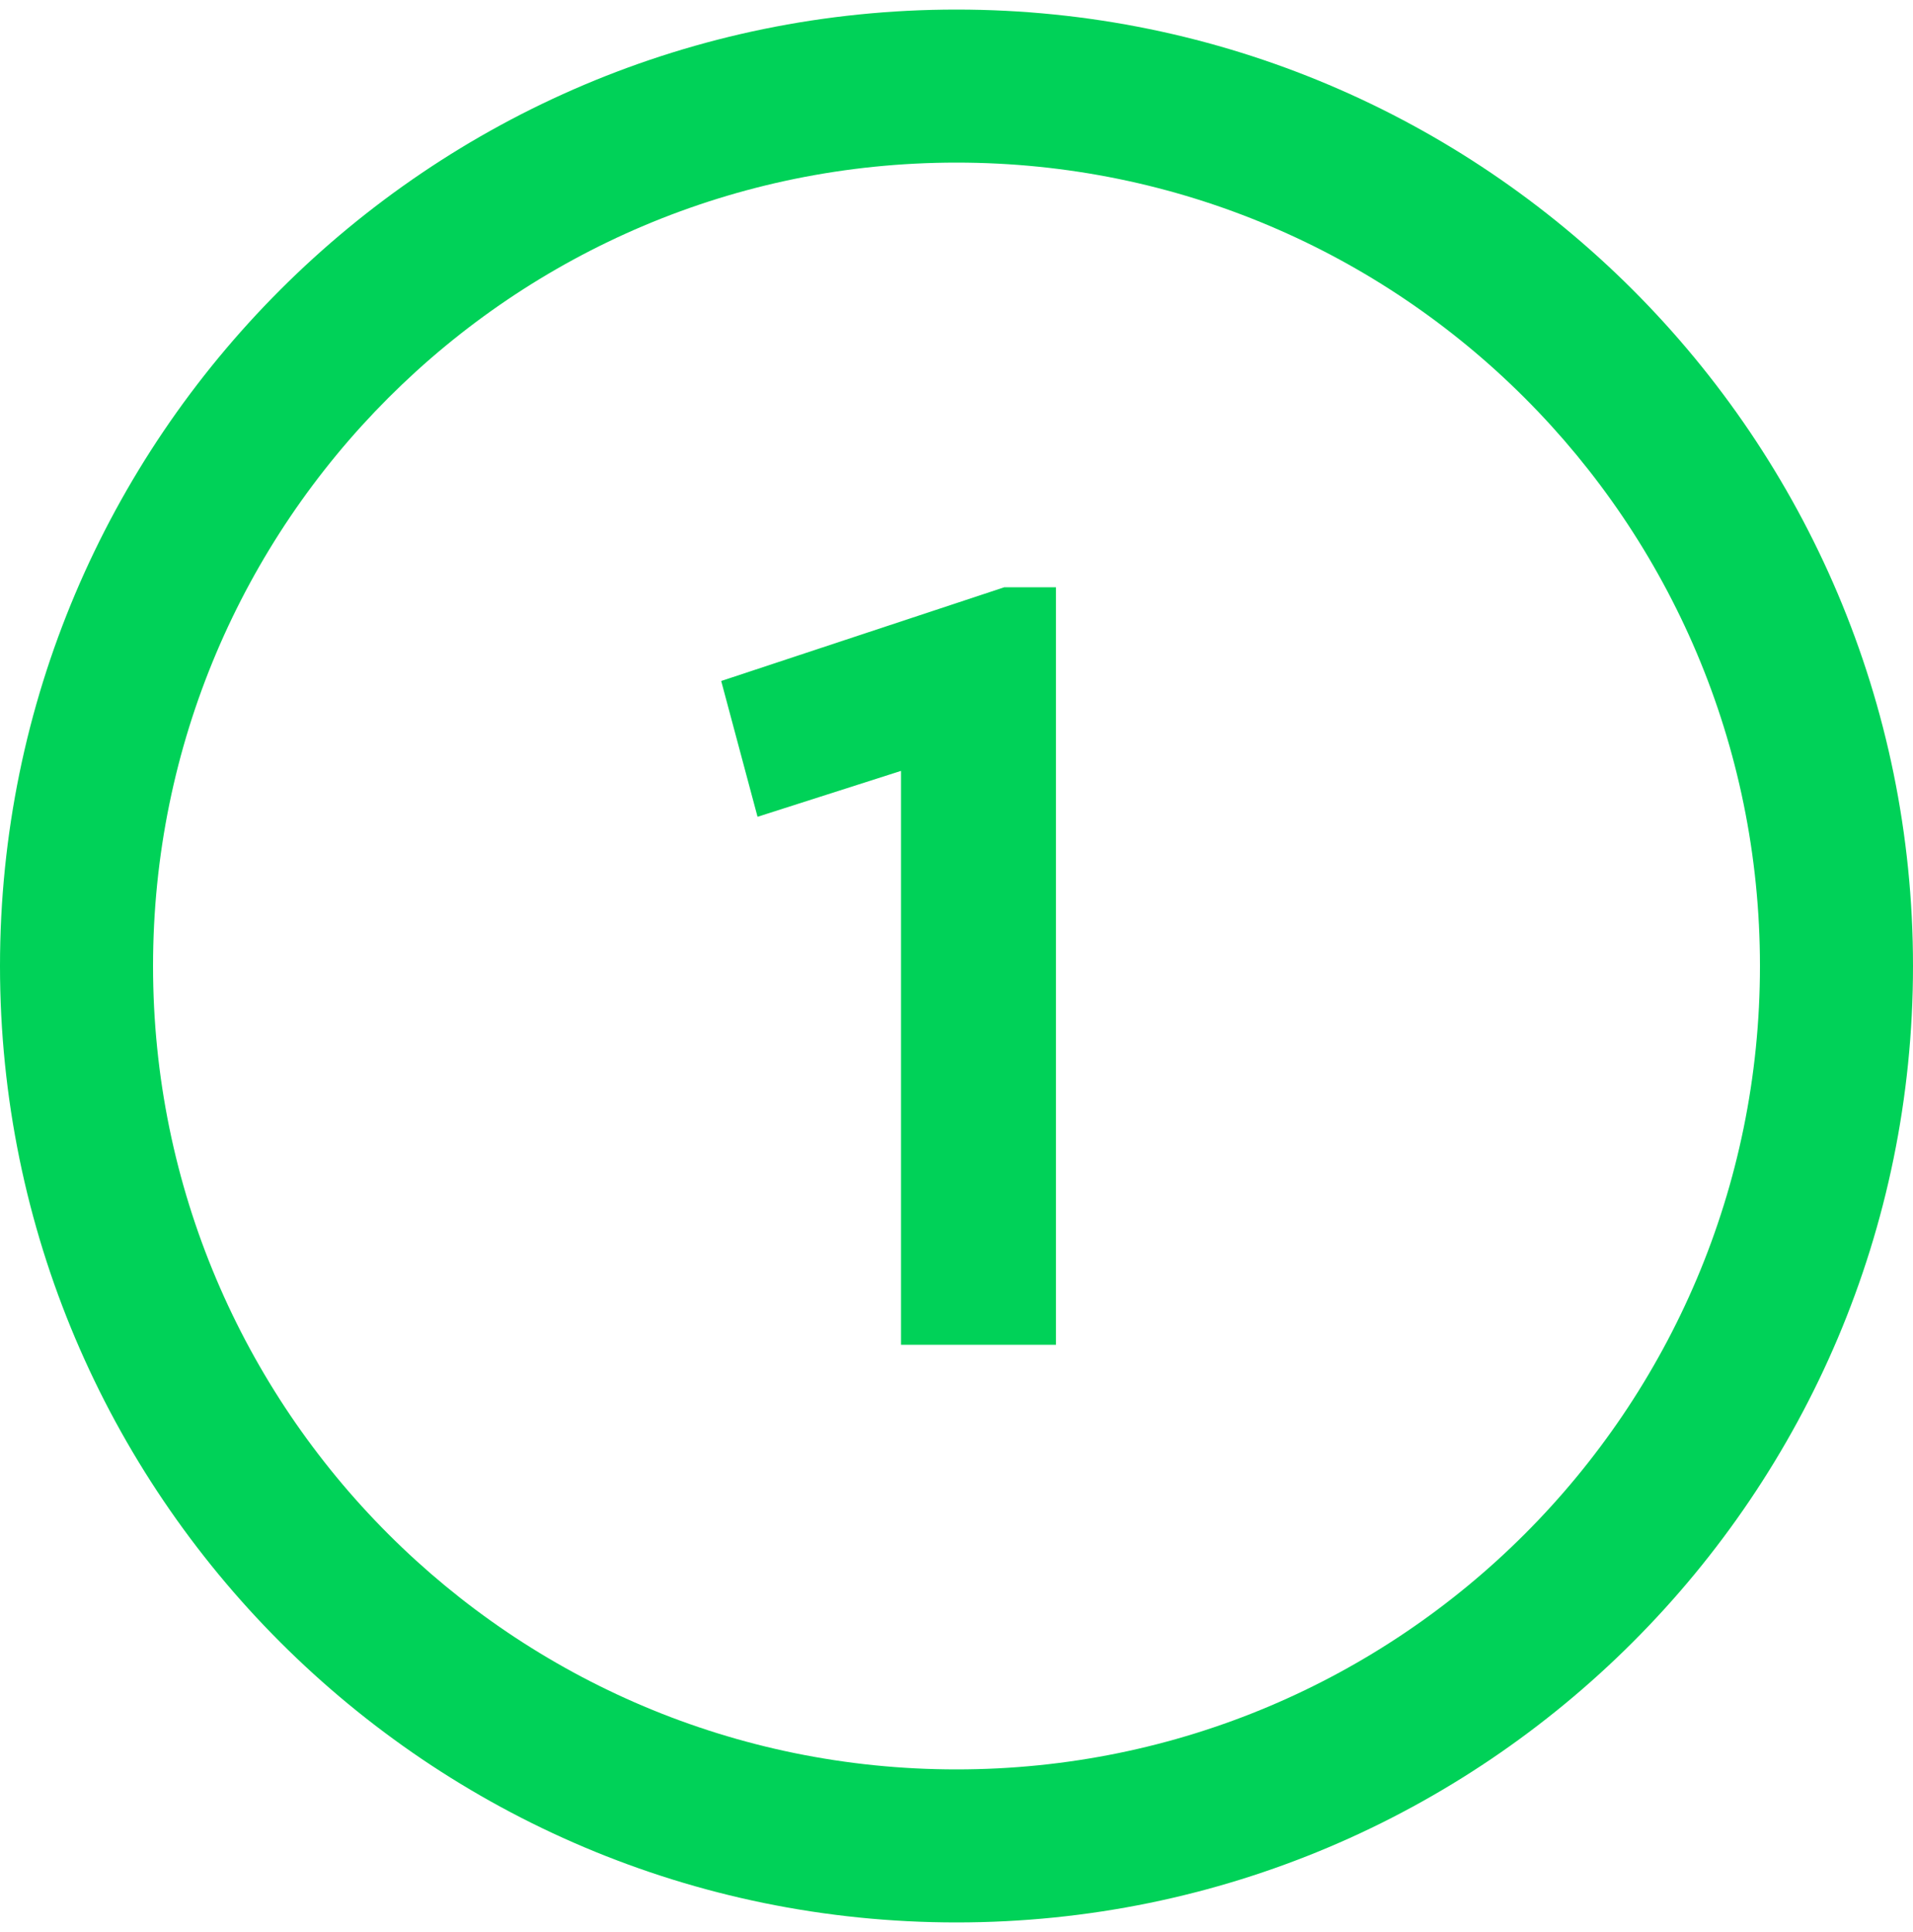 <svg width="100" height="101" viewBox="0 0 100 101" fill="none" xmlns="http://www.w3.org/2000/svg">
<path fill-rule="evenodd" clip-rule="evenodd" d="M50 0.5C22.4 0.5 0 22.9 0 50.5C0 78.1 22.4 100.5 50 100.5C77.6 100.5 100 78.1 100 50.5C100 22.9 77.6 0.5 50 0.5ZM50 92.5C26.8 92.5 8 73.7 8 50.5C8 27.3 26.8 8.5 50 8.5C73.2 8.5 92 27.3 92 50.5C92 73.7 73.2 92.5 50 92.5ZM39.6 42.7L37.7 35.6L52.5 30.7H55.2V70.3H47.1V40.3L39.6 42.7Z" fill="#00D258"/>
</svg>
